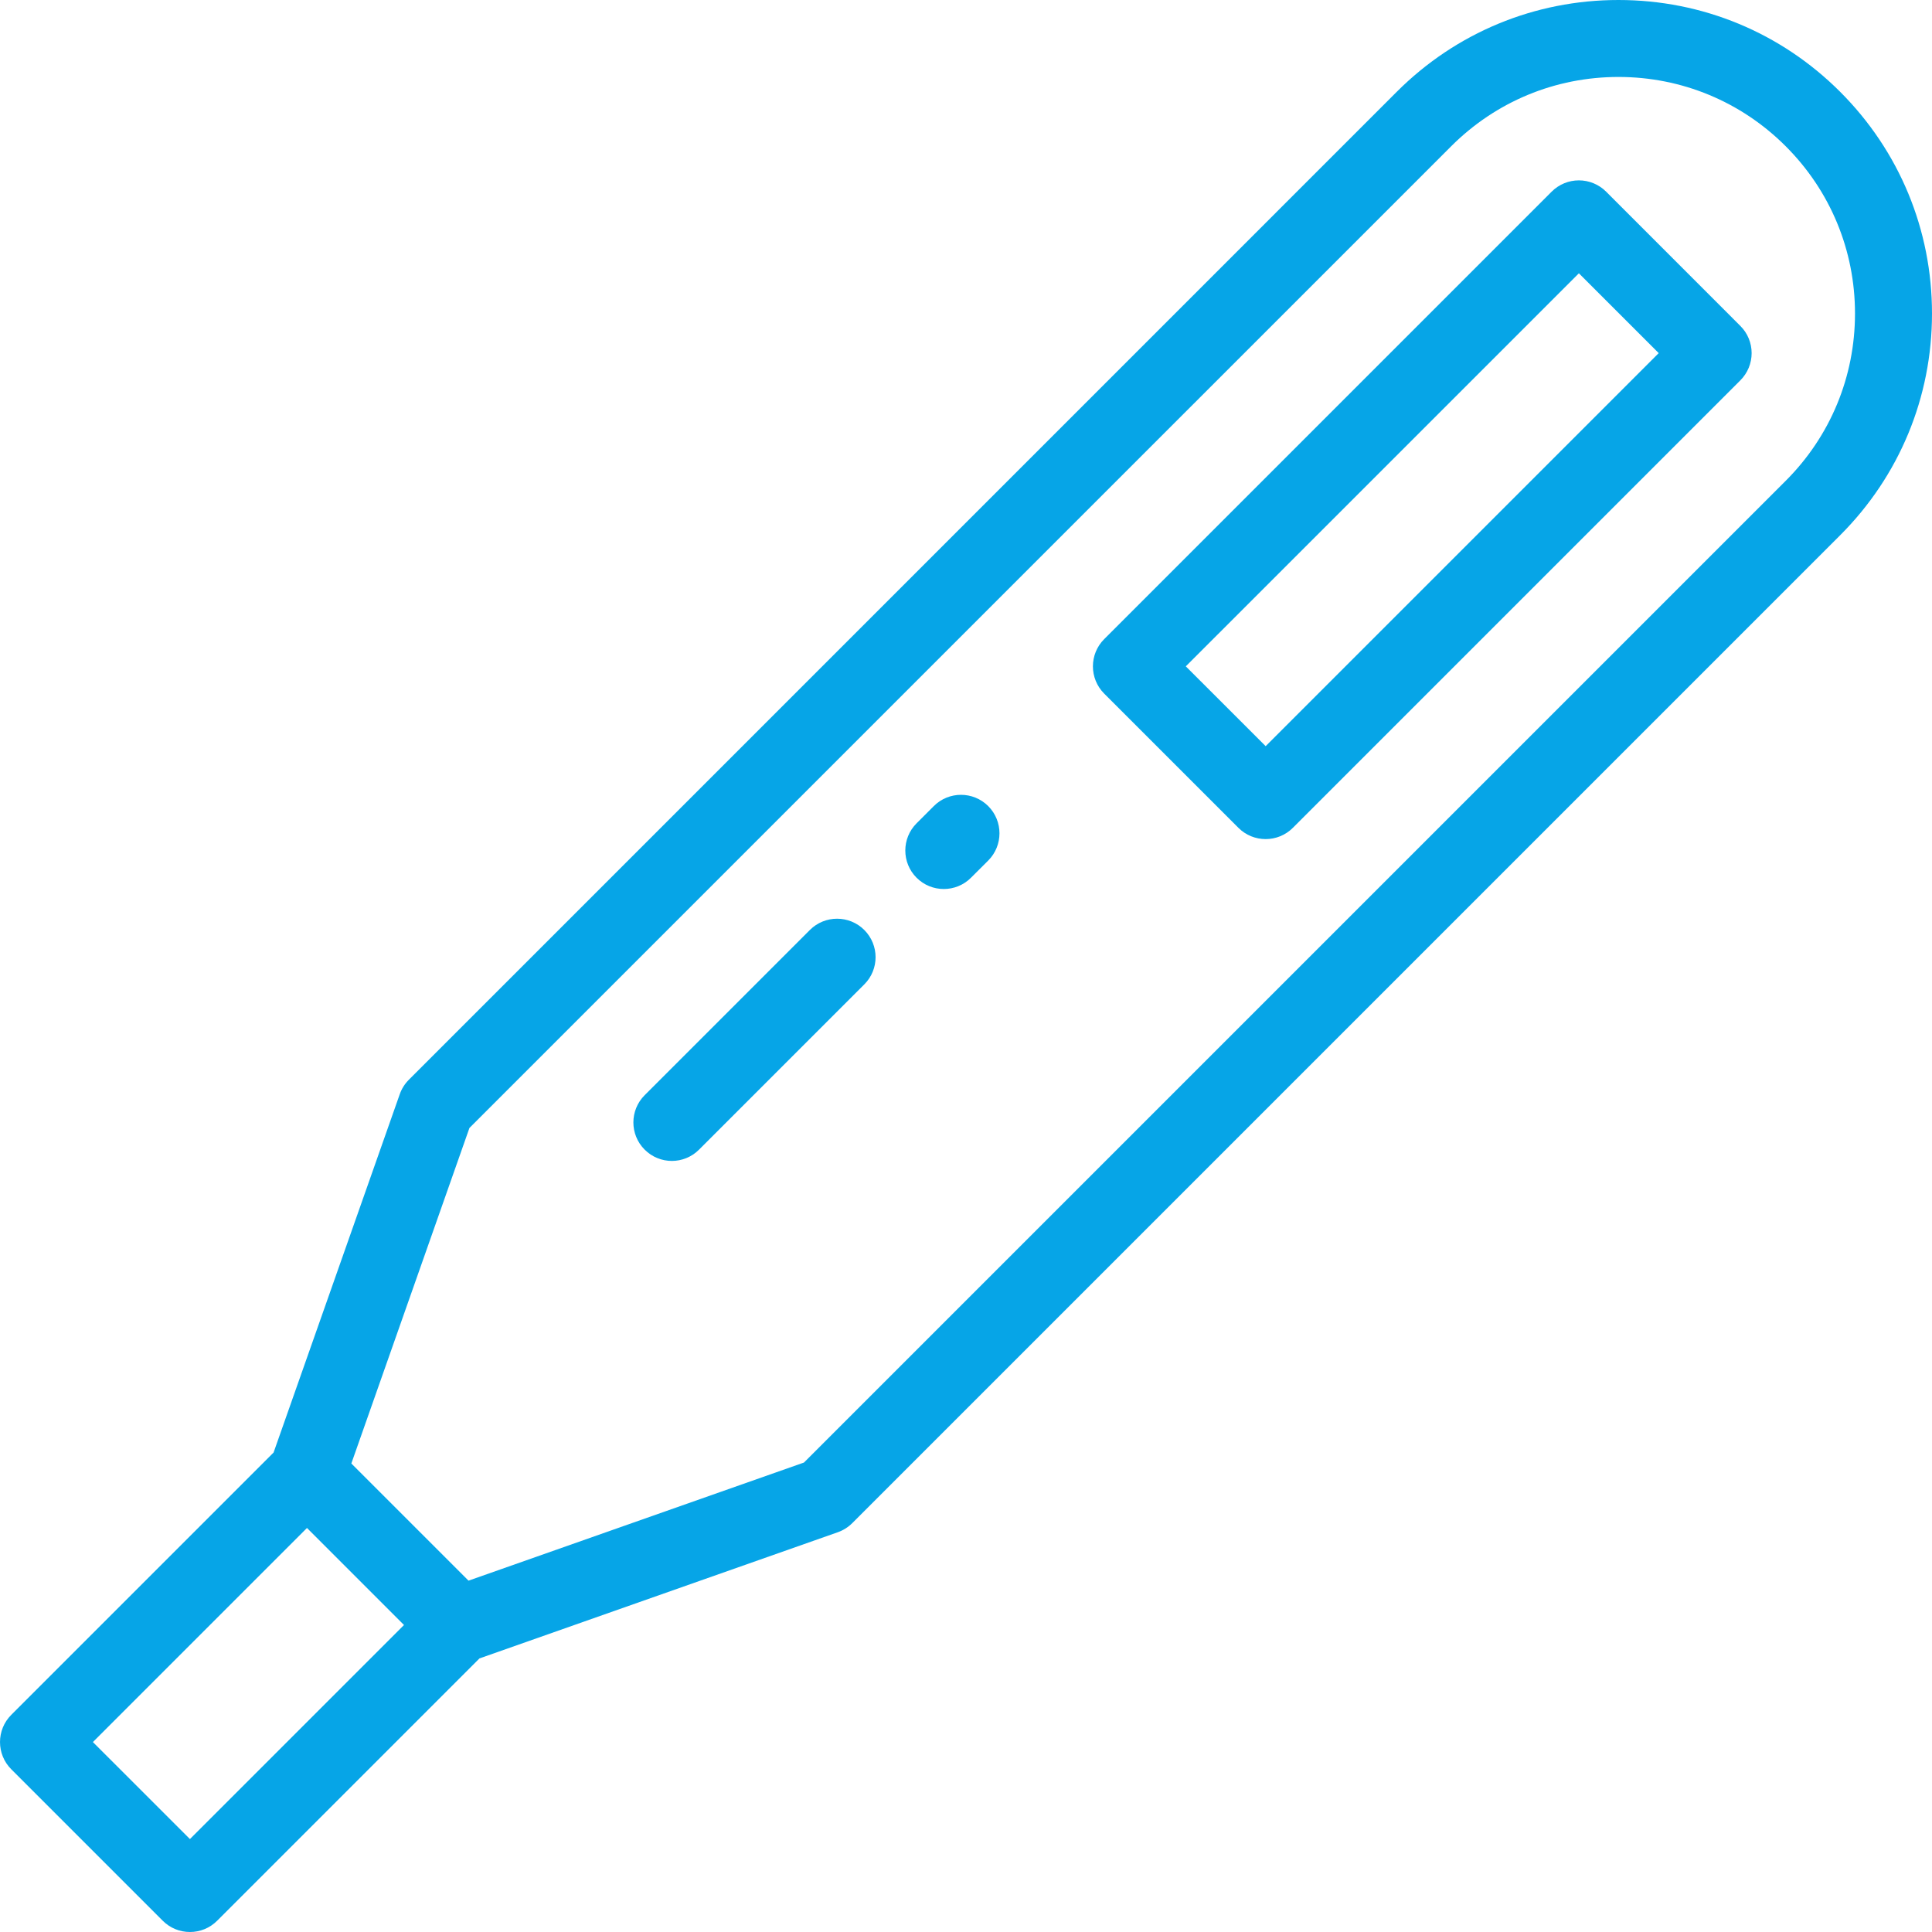 <svg width="48" height="48" viewBox="0 0 48 48" fill="none" xmlns="http://www.w3.org/2000/svg">
<path d="M45.718 2.281C44.247 0.81 42.291 0 40.21 0C38.13 0 36.174 0.81 34.702 2.281L10.158 26.826C10.057 26.927 9.979 27.05 9.932 27.185L6.797 36.088L0.28 42.605C-0.093 42.978 -0.093 43.584 0.28 43.957L4.043 47.72C4.23 47.907 4.474 48 4.719 48C4.964 48 5.209 47.907 5.395 47.72L11.912 41.203L20.815 38.068C20.95 38.02 21.073 37.943 21.174 37.842L45.718 13.298C47.19 11.826 48 9.87 48 7.79C48 5.709 47.19 3.753 45.718 2.281ZM4.719 45.691L2.308 43.281L7.627 37.962L10.037 40.373L4.719 45.691ZM44.366 11.945L19.975 36.336L11.64 39.271L8.729 36.36L11.663 28.024L36.054 3.634C37.164 2.524 38.64 1.912 40.21 1.912C41.78 1.912 43.256 2.524 44.366 3.634C45.476 4.744 46.087 6.22 46.087 7.789C46.087 9.359 45.476 10.835 44.366 11.945Z" fill="#06A5E7"/>
<path d="M43.238 8.097L39.903 4.761C39.724 4.582 39.48 4.481 39.227 4.481C38.973 4.481 38.73 4.582 38.551 4.761L27.433 15.879C27.06 16.253 27.06 16.858 27.433 17.232L30.768 20.567C30.955 20.754 31.2 20.847 31.445 20.847C31.689 20.847 31.934 20.754 32.121 20.567L43.239 9.449C43.418 9.27 43.519 9.027 43.519 8.773C43.519 8.519 43.418 8.276 43.238 8.097ZM31.445 18.538L29.461 16.555L39.227 6.79L41.21 8.773L31.445 18.538Z" fill="#06A5E7"/>
<path d="M21.473 23.105C21.1 22.732 20.494 22.732 20.121 23.105L16.016 27.21C15.643 27.584 15.643 28.189 16.016 28.562C16.203 28.749 16.447 28.843 16.692 28.843C16.937 28.843 17.181 28.749 17.368 28.562L21.473 24.457C21.847 24.084 21.847 23.479 21.473 23.105Z" fill="#06A5E7"/>
<path d="M24.552 20.027C24.178 19.654 23.573 19.654 23.2 20.027L22.772 20.455C22.399 20.828 22.399 21.434 22.772 21.807C22.959 21.994 23.203 22.087 23.448 22.087C23.693 22.087 23.938 21.994 24.124 21.807L24.552 21.38C24.925 21.006 24.925 20.401 24.552 20.027Z" fill="#06A5E7"/>
</svg>
